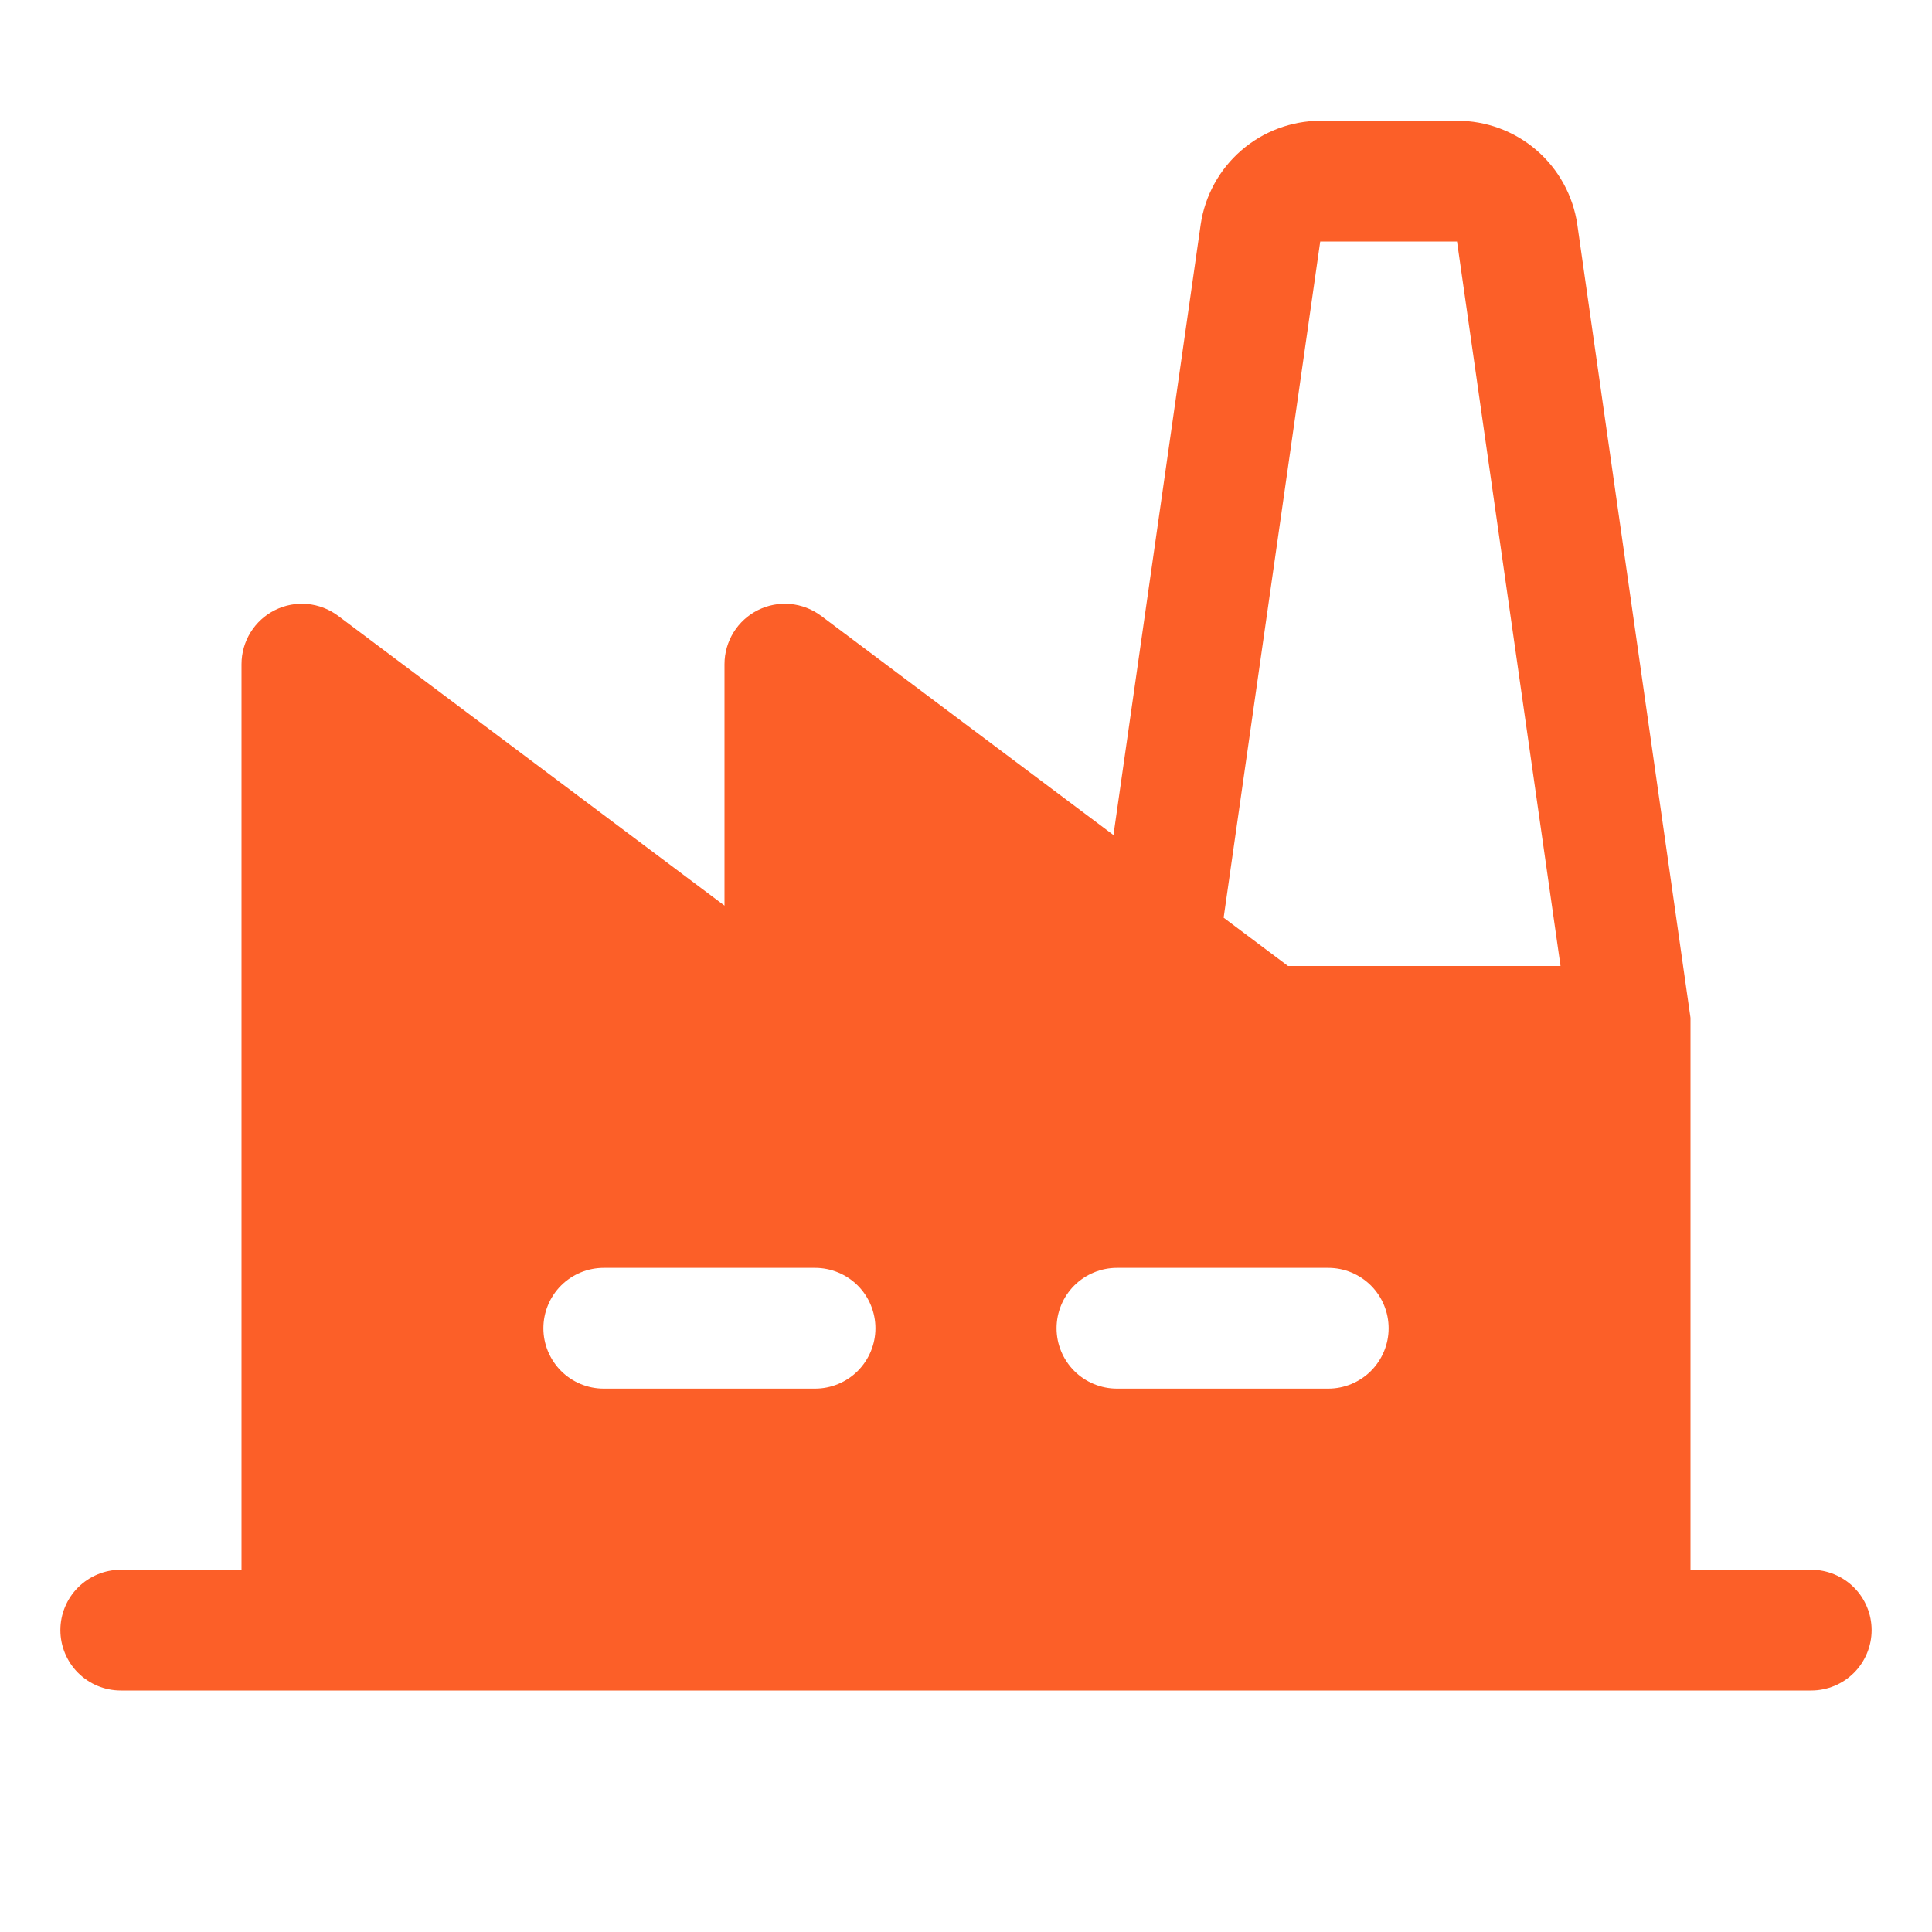 <?xml version="1.0" encoding="UTF-8"?> <svg xmlns="http://www.w3.org/2000/svg" width="40" height="40" viewBox="0 0 40 40" fill="none"><path d="M37.5 32.5H35V21.25C35 21.242 35 21.236 35 21.228C35 21.22 35 21.183 35 21.161C35 21.139 35 21.117 35 21.097C35.001 21.089 35.001 21.081 35 21.073L32.656 4.647C32.568 4.049 32.268 3.504 31.811 3.109C31.354 2.715 30.77 2.499 30.166 2.5H27.334C26.733 2.503 26.153 2.721 25.699 3.115C25.245 3.508 24.947 4.052 24.859 4.647L23.053 17.289L17 12.75C16.814 12.611 16.593 12.526 16.362 12.505C16.131 12.484 15.899 12.528 15.691 12.632C15.483 12.736 15.309 12.895 15.187 13.093C15.065 13.29 15 13.518 15 13.75V18.75L7 12.75C6.814 12.611 6.593 12.526 6.362 12.505C6.131 12.484 5.899 12.528 5.691 12.632C5.483 12.736 5.309 12.895 5.187 13.093C5.065 13.29 5 13.518 5 13.75V32.5H2.5C2.168 32.5 1.851 32.632 1.616 32.866C1.382 33.1 1.25 33.419 1.25 33.75C1.25 34.081 1.382 34.4 1.616 34.634C1.851 34.868 2.168 35 2.5 35H37.5C37.831 35 38.15 34.868 38.384 34.634C38.618 34.4 38.75 34.081 38.75 33.75C38.75 33.419 38.618 33.1 38.384 32.866C38.15 32.632 37.831 32.5 37.5 32.5ZM16.875 28.75H12.5C12.168 28.75 11.851 28.618 11.616 28.384C11.382 28.149 11.25 27.831 11.25 27.5C11.25 27.169 11.382 26.851 11.616 26.616C11.851 26.382 12.168 26.25 12.5 26.25H16.875C17.206 26.25 17.524 26.382 17.759 26.616C17.993 26.851 18.125 27.169 18.125 27.5C18.125 27.831 17.993 28.149 17.759 28.384C17.524 28.618 17.206 28.75 16.875 28.75ZM27.5 28.75H23.125C22.794 28.75 22.476 28.618 22.241 28.384C22.007 28.149 21.875 27.831 21.875 27.5C21.875 27.169 22.007 26.851 22.241 26.616C22.476 26.382 22.794 26.25 23.125 26.25H27.5C27.831 26.25 28.149 26.382 28.384 26.616C28.618 26.851 28.75 27.169 28.75 27.5C28.75 27.831 28.618 28.149 28.384 28.384C28.149 28.618 27.831 28.75 27.5 28.75ZM26.667 20L25.334 19L27.334 5H30.166L32.309 20H26.667Z" fill="#FC5F28"></path></svg> 